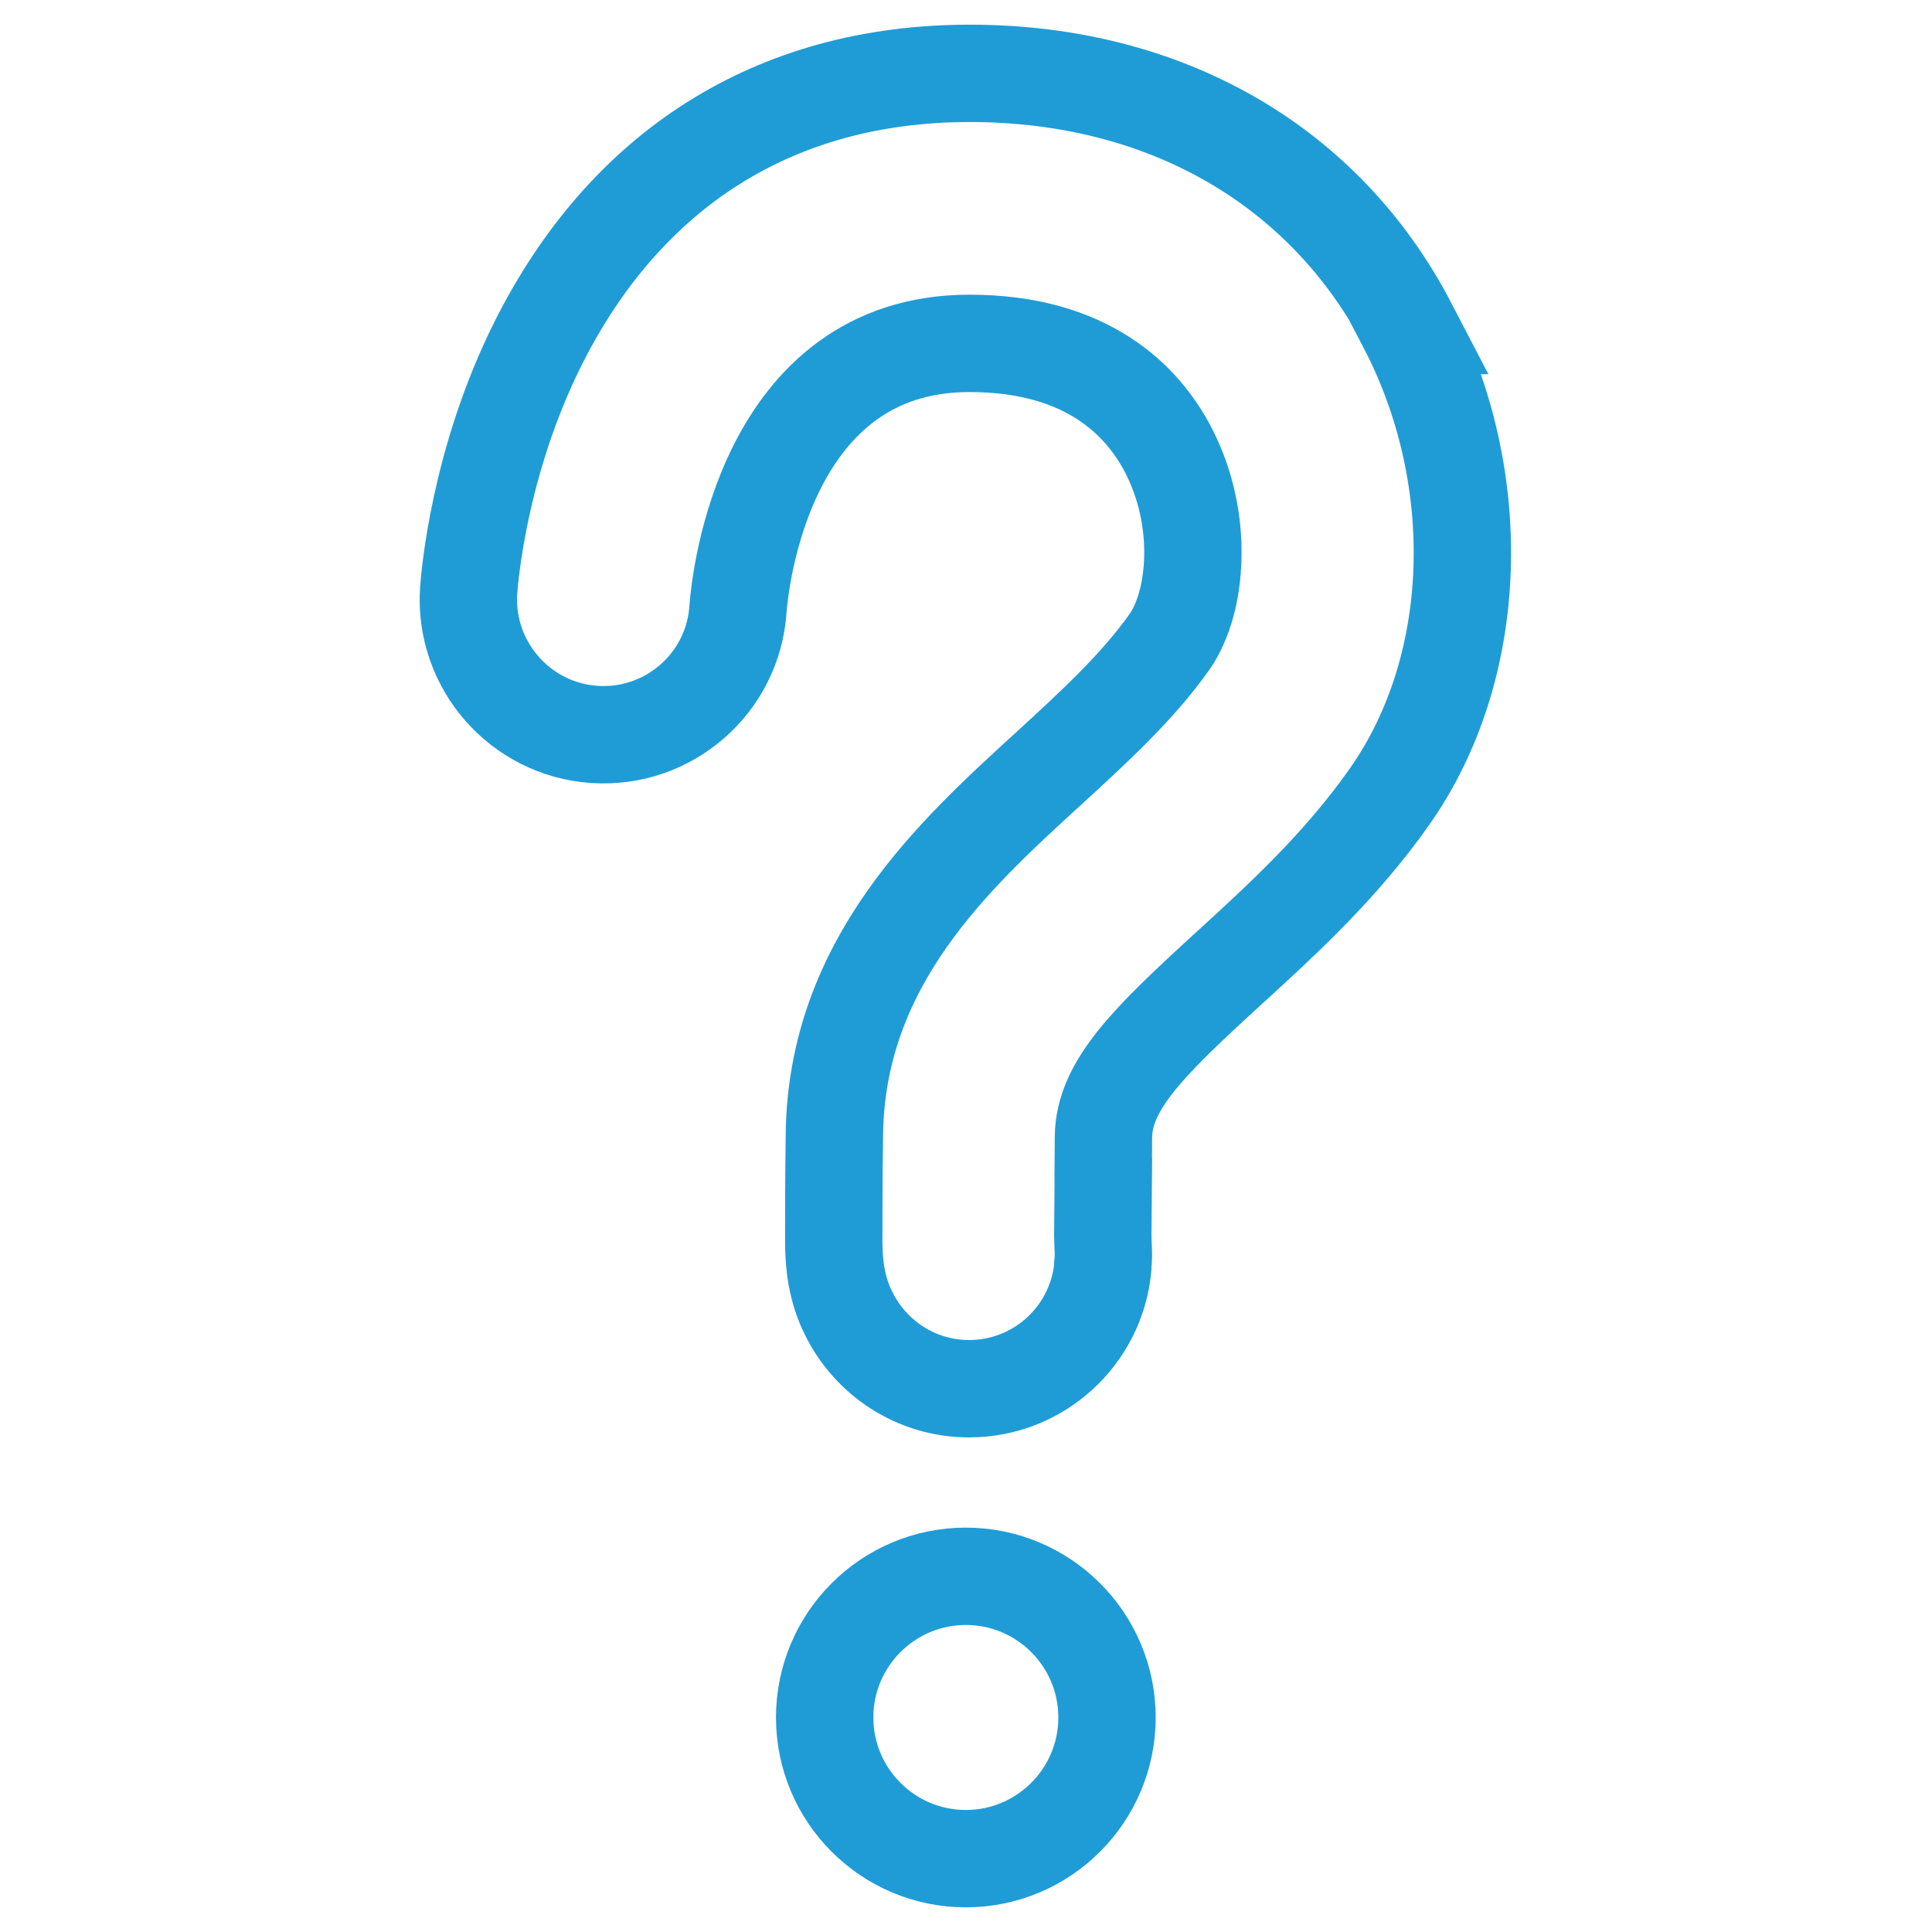 <?xml version="1.0" encoding="UTF-8"?>
<svg id="Layer_1" data-name="Layer 1" xmlns="http://www.w3.org/2000/svg" viewBox="0 0 59.53 59.53">
  <defs>
    <style>
      .cls-1 {
        fill: none;
        stroke: #1f9cd6;
        stroke-miterlimit: 10;
        stroke-width: 3px;
      }
    </style>
  </defs>
  <path class="cls-1" d="M29.76,48.57c-2.4,0-4.35,1.95-4.35,4.35s1.95,4.35,4.35,4.35,4.35-1.95,4.35-4.35-1.95-4.35-4.35-4.35h0Z"/>
  <path class="cls-1" d="M43.39,10.03c-2.57-4.94-7.49-7.77-13.51-7.77s-10.61,2.96-13.3,8.32c-1.83,3.66-2.11,7.22-2.14,7.62-.15,2.29,1.59,4.28,3.88,4.43,2.29.15,4.27-1.58,4.42-3.87.06-.84.82-8.18,7.13-8.18,3.66,0,5.35,1.79,6.13,3.29,1.11,2.14.89,4.68.04,5.9-.98,1.39-2.32,2.62-3.75,3.93-2.9,2.65-6.51,5.95-6.58,11.24-.02,1.5-.02,2.58-.02,3.22,0,.52.02,1.27.34,2.05.02.04.03.08.05.11.02.04.04.09.06.13.67,1.38,2.08,2.34,3.72,2.34,2.15,0,3.92-1.64,4.12-3.74v-.07c.04-.33,0-.6,0-.93,0,.09.02-2.4.02-2.31,0-.05-.02,1.99,0-.71.02-1.6,1.41-2.95,3.87-5.2,1.62-1.48,3.45-3.15,4.95-5.29,2.78-3.95,2.99-9.79.53-14.51h.03Z"/>
</svg>